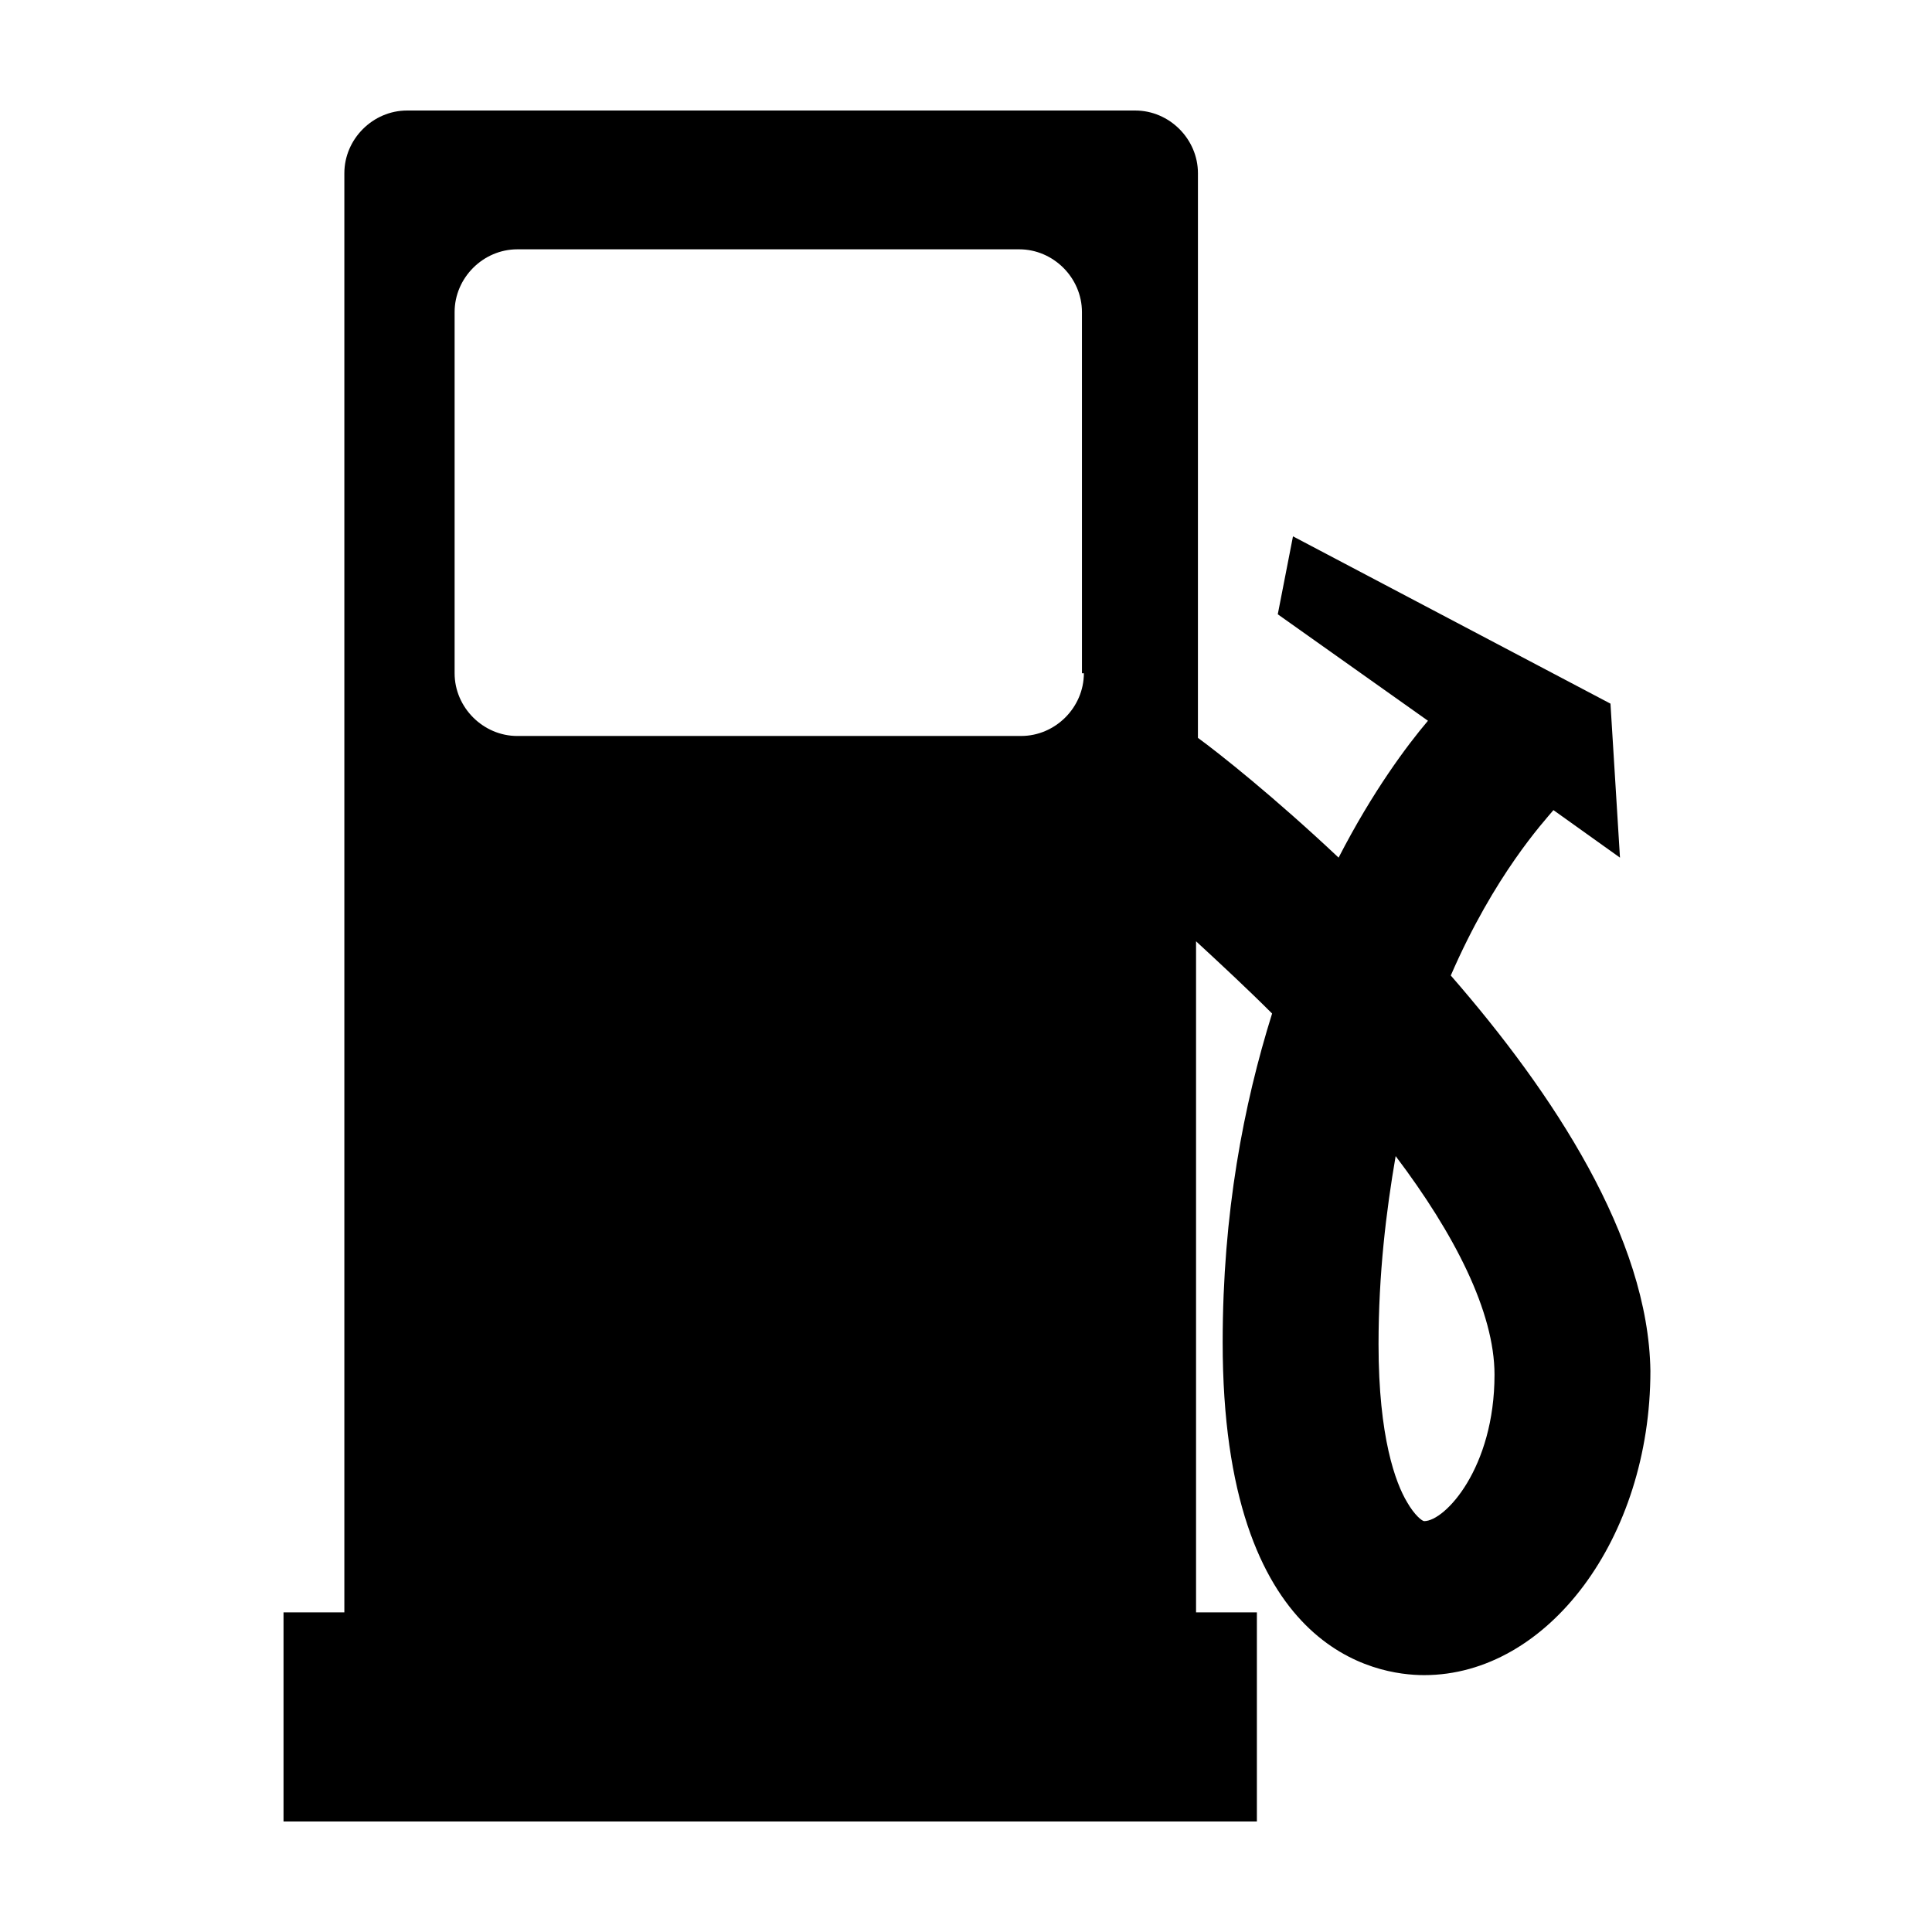 <?xml version="1.0" encoding="UTF-8"?>
<!-- Uploaded to: ICON Repo, www.svgrepo.com, Generator: ICON Repo Mixer Tools -->
<svg fill="#000000" width="800px" height="800px" version="1.1" viewBox="144 144 512 512" xmlns="http://www.w3.org/2000/svg">
 <path d="m528.47 402.52c11.586-26.703 24.688-40.809 27.207-43.832l17.633 12.594-2.519-40.809-84.137-44.336-4.031 20.656 39.801 28.215c-5.543 6.551-14.609 18.641-23.68 36.273-17.129-16.121-31.738-27.711-37.281-31.738l0.004-149.63c0-9.07-7.559-16.625-16.625-16.625h-192.96c-9.07 0-16.625 7.559-16.625 16.625v381.38h-16.121v55.418h257.95v-55.418h-16.121v-177.84c6.551 6.047 13.602 12.594 20.152 19.145-7.559 24.184-13.098 52.898-13.098 87.16 0 82.121 40.809 88.168 53.402 88.168 32.746 0 59.953-36.273 59.953-80.609-0.504-35.27-25.695-73.559-52.902-104.8zm-97.234-80.105c0 9.07-7.559 16.625-16.625 16.625l-133.51 0.004c-9.07 0-16.625-7.559-16.625-16.625v-95.723c0-9.07 7.559-16.625 16.625-16.625h133c9.07 0 16.625 7.559 16.625 16.625l0.004 95.719zm90.184 224.7c-0.504 0-2.519-1.512-4.535-5.039-3.023-5.039-7.559-17.129-7.559-41.816 0-18.641 2.016-35.266 4.535-49.879 15.617 20.656 26.199 41.312 26.199 57.938 0 24.691-13.102 38.797-18.641 38.797z"/>
</svg>